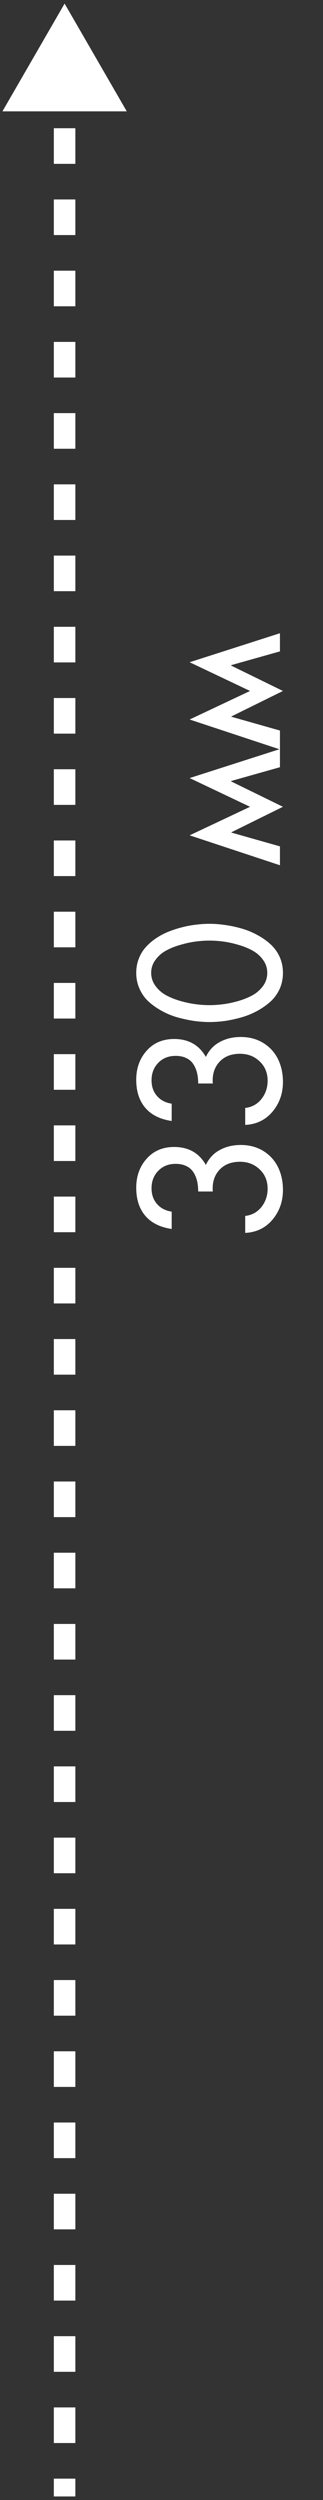 <?xml version="1.0" encoding="UTF-8"?> <svg xmlns="http://www.w3.org/2000/svg" width="45" height="348" viewBox="0 0 45 348" fill="none"><rect x="0" y="0" width="45" height="348" fill="#333333" stroke="none"/><path d="M29.644 165.853L27.612 165.853C27.612 165.302 27.557 164.803 27.447 164.354C27.337 163.906 27.164 163.504 26.927 163.148C26.69 162.785 26.364 162.505 25.949 162.311C25.535 162.107 25.039 162.006 24.464 162.006C23.482 162.006 22.678 162.327 22.052 162.971C21.425 163.614 21.112 164.426 21.112 165.408C21.112 166.28 21.366 167.008 21.874 167.592C22.382 168.176 23.063 168.531 23.918 168.658L23.918 171.07C22.31 170.833 21.087 170.224 20.249 169.242C19.403 168.252 18.98 166.949 18.98 165.332C18.98 163.724 19.462 162.378 20.427 161.295C21.392 160.203 22.67 159.657 24.261 159.657C26.267 159.657 27.739 160.491 28.679 162.158C29.119 161.227 29.766 160.533 30.621 160.076C31.467 159.611 32.441 159.378 33.541 159.378C34.734 159.378 35.784 159.657 36.69 160.216C37.587 160.774 38.268 161.523 38.733 162.463C39.19 163.402 39.419 164.46 39.419 165.637C39.419 167.228 38.937 168.603 37.972 169.763C36.998 170.922 35.729 171.54 34.163 171.616L34.163 169.255C35.102 169.145 35.86 168.726 36.435 167.998C37.003 167.27 37.286 166.424 37.286 165.459C37.286 164.376 36.918 163.483 36.182 162.78C35.437 162.069 34.523 161.714 33.44 161.714C32.204 161.714 31.239 162.099 30.545 162.869C29.851 163.639 29.55 164.634 29.644 165.853ZM29.644 150.821L27.612 150.821C27.612 150.271 27.557 149.772 27.447 149.323C27.337 148.875 27.164 148.473 26.927 148.117C26.69 147.753 26.364 147.474 25.949 147.279C25.535 147.076 25.039 146.975 24.464 146.975C23.482 146.975 22.678 147.296 22.052 147.939C21.425 148.583 21.112 149.395 21.112 150.377C21.112 151.249 21.366 151.977 21.874 152.561C22.382 153.145 23.063 153.5 23.918 153.627L23.918 156.039C22.31 155.802 21.087 155.193 20.249 154.211C19.403 153.221 18.98 151.917 18.98 150.301C18.98 148.693 19.462 147.347 20.427 146.264C21.392 145.172 22.67 144.626 24.261 144.626C26.267 144.626 27.739 145.46 28.679 147.127C29.119 146.196 29.766 145.502 30.621 145.045C31.467 144.579 32.441 144.347 33.541 144.347C34.734 144.347 35.784 144.626 36.69 145.185C37.587 145.743 38.268 146.492 38.733 147.432C39.19 148.371 39.419 149.429 39.419 150.605C39.419 152.197 38.937 153.572 37.972 154.731C36.998 155.891 35.729 156.509 34.163 156.585L34.163 154.224C35.102 154.114 35.86 153.695 36.435 152.967C37.003 152.239 37.286 151.393 37.286 150.428C37.286 149.344 36.918 148.451 36.182 147.749C35.437 147.038 34.523 146.683 33.44 146.683C32.204 146.683 31.239 147.068 30.545 147.838C29.851 148.608 29.55 149.603 29.644 150.821ZM38.949 133.175C39.262 133.86 39.419 134.609 39.419 135.422C39.419 136.234 39.262 136.988 38.949 137.682C38.628 138.367 38.196 138.955 37.654 139.446C37.113 139.929 36.499 140.356 35.813 140.729C35.128 141.101 34.4 141.397 33.63 141.617C32.851 141.837 32.094 142.002 31.357 142.112C30.613 142.214 29.893 142.265 29.199 142.265C28.497 142.265 27.777 142.214 27.041 142.112C26.305 142.002 25.547 141.841 24.769 141.63C23.99 141.41 23.262 141.114 22.585 140.741C21.899 140.369 21.286 139.941 20.744 139.459C20.203 138.968 19.775 138.376 19.462 137.682C19.14 136.988 18.98 136.234 18.98 135.422C18.98 134.719 19.098 134.063 19.335 133.454C19.572 132.836 19.894 132.303 20.3 131.854C20.706 131.397 21.184 130.983 21.734 130.61C22.285 130.238 22.869 129.929 23.486 129.684C24.096 129.438 24.739 129.231 25.416 129.062C26.085 128.892 26.736 128.774 27.371 128.706C27.997 128.63 28.607 128.592 29.199 128.592C29.893 128.592 30.613 128.647 31.357 128.757C32.094 128.858 32.851 129.019 33.63 129.239C34.4 129.459 35.128 129.756 35.813 130.128C36.499 130.492 37.113 130.919 37.654 131.41C38.196 131.893 38.628 132.481 38.949 133.175ZM21.658 133.619C21.26 134.152 21.061 134.753 21.061 135.422C21.061 136.09 21.26 136.696 21.658 137.237C22.047 137.771 22.538 138.202 23.131 138.532C23.723 138.854 24.4 139.125 25.162 139.345C25.915 139.556 26.626 139.704 27.295 139.789C27.955 139.874 28.581 139.916 29.174 139.916C29.766 139.916 30.397 139.874 31.065 139.789C31.726 139.704 32.432 139.556 33.185 139.345C33.93 139.125 34.599 138.854 35.191 138.532C35.775 138.202 36.262 137.771 36.651 137.237C37.041 136.696 37.235 136.09 37.235 135.422C37.235 134.753 37.041 134.152 36.651 133.619C36.262 133.077 35.775 132.646 35.191 132.324C34.599 131.994 33.93 131.723 33.185 131.512C32.432 131.292 31.726 131.139 31.065 131.055C30.397 130.97 29.766 130.928 29.174 130.928C28.581 130.928 27.955 130.97 27.295 131.055C26.626 131.139 25.915 131.292 25.162 131.512C24.4 131.723 23.723 131.994 23.131 132.324C22.538 132.646 22.047 133.077 21.658 133.619ZM26.419 116.277L34.836 112.304L26.419 108.305L39 104.268L39 106.794L32.208 108.711L32.208 108.774L39.419 112.304L32.246 115.846L32.246 115.896L39 117.813L39 120.441L26.419 116.277ZM26.419 100.154L34.836 96.181L26.419 92.182L39 88.144L39 90.671L32.208 92.588L32.208 92.651L39.419 96.181L32.246 99.723L32.246 99.773L39 101.69L39 104.318L26.419 100.154Z" fill="white"></path><path d="M9 0.5L0.34 15.5L17.66 15.5L9 0.5ZM7.5 7.936L7.5 12.893L10.5 12.893L10.5 7.936L7.5 7.936ZM7.5 17.85L7.5 22.807L10.5 22.807L10.5 17.85L7.5 17.85ZM7.5 27.764L7.5 32.721L10.5 32.721L10.5 27.764L7.5 27.764ZM7.5 37.679L7.5 42.636L10.5 42.636L10.5 37.679L7.5 37.679ZM7.5 47.593L7.5 52.55L10.5 52.55L10.5 47.593L7.5 47.593ZM7.5 57.507L7.5 62.464L10.5 62.464L10.5 57.507L7.5 57.507ZM7.5 67.421L7.5 72.379L10.5 72.379L10.5 67.421L7.5 67.421ZM7.5 77.336L7.5 82.293L10.5 82.293L10.5 77.336L7.5 77.336ZM7.5 87.25L7.5 92.207L10.5 92.207L10.5 87.25L7.5 87.25ZM7.5 97.164L7.5 102.121L10.5 102.121L10.5 97.164L7.5 97.164ZM7.5 107.079L7.5 112.036L10.5 112.036L10.5 107.079L7.5 107.079ZM7.5 116.993L7.5 121.95L10.5 121.95L10.5 116.993L7.5 116.993ZM7.5 126.907L7.5 131.864L10.5 131.864L10.5 126.907L7.5 126.907ZM7.5 136.821L7.5 141.779L10.5 141.779L10.5 136.821L7.5 136.821ZM7.5 146.736L7.5 151.693L10.5 151.693L10.5 146.736L7.5 146.736ZM7.5 156.65L7.5 161.607L10.5 161.607L10.5 156.65L7.5 156.65ZM7.5 166.564L7.5 171.521L10.5 171.521L10.5 166.564L7.5 166.564ZM7.5 176.479L7.5 181.436L10.5 181.436L10.5 176.479L7.5 176.479ZM7.5 186.393L7.5 191.35L10.5 191.35L10.5 186.393L7.5 186.393ZM7.5 196.307L7.5 201.264L10.5 201.264L10.5 196.307L7.5 196.307ZM7.5 206.221L7.5 211.179L10.5 211.179L10.5 206.221L7.5 206.221ZM7.5 216.136L7.5 221.093L10.5 221.093L10.5 216.136L7.5 216.136ZM7.5 226.05L7.5 231.007L10.5 231.007L10.5 226.05L7.5 226.05ZM7.5 235.964L7.5 240.921L10.5 240.921L10.5 235.964L7.5 235.964ZM7.5 245.878L7.5 250.836L10.5 250.836L10.5 245.878L7.5 245.878ZM7.5 255.793L7.5 260.75L10.5 260.75L10.5 255.793L7.5 255.793ZM7.5 265.707L7.5 270.664L10.5 270.664L10.5 265.707L7.5 265.707ZM7.5 275.621L7.5 280.579L10.5 280.579L10.5 275.621L7.5 275.621ZM7.5 285.536L7.5 290.493L10.5 290.493L10.5 285.536L7.5 285.536ZM7.5 295.45L7.5 300.407L10.5 300.407L10.5 295.45L7.5 295.45ZM7.5 305.364L7.5 310.321L10.5 310.321L10.5 305.364L7.5 305.364ZM7.5 315.279L7.5 320.236L10.5 320.236L10.5 315.279L7.5 315.279ZM7.5 325.193L7.5 330.15L10.5 330.15L10.5 325.193L7.5 325.193ZM7.5 335.107L7.5 340.064L10.5 340.064L10.5 335.107L7.5 335.107ZM7.5 345.022L7.5 347.5L10.5 347.5L10.5 345.022L7.5 345.022Z" fill="white"></path></svg> 